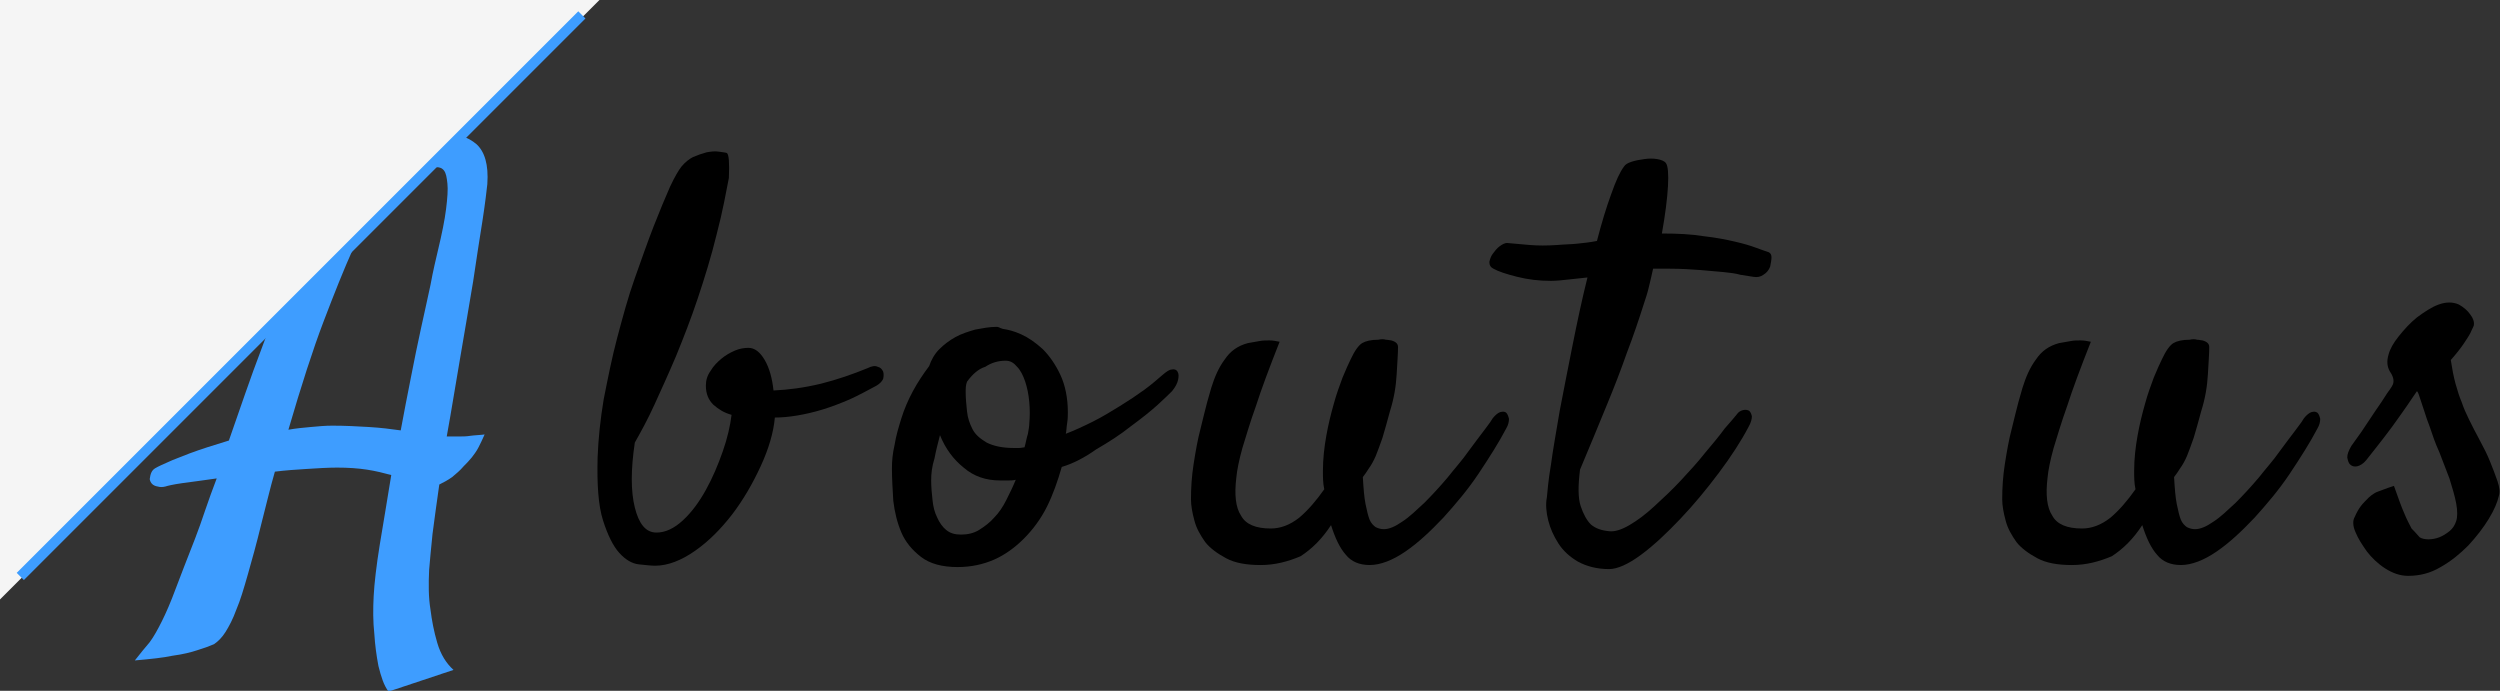 <?xml version="1.0" encoding="utf-8"?>
<!-- Generator: Adobe Illustrator 27.0.0, SVG Export Plug-In . SVG Version: 6.00 Build 0)  -->
<svg version="1.1" id="レイヤー_1" xmlns="http://www.w3.org/2000/svg" xmlns:xlink="http://www.w3.org/1999/xlink" x="0px"
	 y="0px" viewBox="0 0 369.5 102.1" style="enable-background:new 0 0 369.5 102.1;" xml:space="preserve">
<rect x="0" y="0" width="369.5" height="102.1" fill="#333333" stroke="none"/>
<style type="text/css">
	.st0{enable-background:new    ;}
	.st1{fill:#3E9DFF;}
	.st2{fill:#F5F5F5;}
	.st3{fill:none;stroke:#3E9DFF;stroke-width:1.5;}
</style>
<g id="img_ttl-aboutus" transform="translate(-995.173 -2538.388)">
	<g class="st0">
		<path class="st1" d="M1060.8,2558.1c1.9,0,3.5,0.5,4.8,1.6c1.2,1.1,1.8,3,1.6,5.9c-0.1,0.9-0.3,2.7-0.7,5.3
			c-0.4,2.6-0.9,5.6-1.4,9.1c-0.6,3.5-1.2,7.2-1.9,11.2c-0.7,4-1.3,7.9-2,11.7h1.7c0.6,0,1.2,0,1.8-0.1c0.7-0.1,1.4-0.1,2.1-0.2
			c-0.3,0.7-0.6,1.3-0.9,1.9c-0.3,0.6-0.7,1.1-1,1.5c-0.4,0.5-0.8,0.9-1.2,1.3c-0.5,0.6-1.1,1.1-1.7,1.6c-0.7,0.5-1.3,0.8-1.9,1.1
			c-0.4,2.7-0.7,5.1-1,7.3c-0.2,2.1-0.4,3.9-0.5,5.3c-0.1,2.1-0.1,4.1,0.2,5.9c0.2,1.6,0.5,3.2,1,4.9s1.3,3,2.4,4l-9.6,3.2
			c-0.7-0.9-1.1-2.2-1.5-3.8c-0.3-1.6-0.5-3.1-0.6-4.7c-0.2-1.8-0.2-3.7-0.1-5.6c0.1-1.9,0.4-4.5,0.9-7.6c0.5-3.1,1.1-6.5,1.7-10.3
			c-1.1-0.3-2.3-0.6-3.6-0.8c-1.3-0.2-2.8-0.3-4.4-0.3c-1.4,0-2.9,0.1-4.5,0.2c-1.6,0.1-3.1,0.2-4.7,0.4c-0.7,2.4-1.3,5-2,7.7
			c-0.7,2.9-1.4,5.4-2,7.5c-0.6,2.1-1.1,3.8-1.7,5.2c-0.5,1.4-1.1,2.5-1.6,3.3c-0.5,0.8-1.1,1.4-1.7,1.8c-0.7,0.3-1.5,0.6-2.5,0.9
			c-0.9,0.3-2.1,0.6-3.6,0.8c-1.4,0.3-3.3,0.5-5.6,0.7c0.8-1,1.5-1.9,2.2-2.7c0.6-0.8,1.2-1.9,1.8-3.1c0.6-1.2,1.3-2.8,2-4.7
			c0.7-1.9,1.7-4.4,2.9-7.5c0.5-1.3,1-2.7,1.5-4.2c0.5-1.5,1.1-3.1,1.7-4.7c-2,0.3-3.7,0.5-5.1,0.7c-1.4,0.2-2.2,0.4-2.5,0.5
			c-0.4,0.1-0.8,0.1-1.1,0c-0.7-0.1-1.1-0.5-1.2-1.1c0.1-0.8,0.3-1.3,0.8-1.6c0.5-0.3,1.2-0.6,2.1-1c0.4-0.2,1.5-0.6,3-1.2
			c1.6-0.6,3.5-1.2,5.8-1.9c0.8-2.3,1.6-4.6,2.4-6.9c0.8-2.3,1.6-4.5,2.4-6.6c0.8-2.1,1.5-4.1,2.2-5.9c0.7-1.9,1.4-3.4,2-4.8
			c0.9-2,2.1-4.3,3.6-6.8c1.5-2.5,3.2-4.8,5.1-6.9s4-4,6.3-5.4C1055.8,2558.8,1058.3,2558.1,1060.8,2558.1z M1059.9,2575.4
			c0.6-2.5,1-4.5,1.2-6.1c0.2-1.6,0.3-2.9,0.2-3.8c-0.1-0.9-0.2-1.5-0.5-1.9c-0.3-0.4-0.7-0.5-1.1-0.5c-0.7,0-1.6,0.3-2.7,0.8
			c-1.1,0.6-2.2,1.3-3.3,2.4c-1.2,1-2.3,2.3-3.4,3.8c-1.1,1.5-2.1,3.3-3,5.2c-1.3,2.9-2.7,6.4-4.3,10.6c-1.6,4.2-3.3,9.5-5.2,16
			c1.1-0.2,2.2-0.3,3.3-0.4c1.1-0.1,2.1-0.2,3.2-0.2c1.9,0,3.7,0.1,5.4,0.2c1.7,0.1,3.3,0.3,4.7,0.5c0.5-2.7,1-5.3,1.5-7.8
			c0.5-2.6,1-5,1.5-7.3s1-4.5,1.4-6.4C1059.2,2578.3,1059.6,2576.7,1059.9,2575.4z"/>
	</g>
	<g class="st0">
		<path d="M1101.1,2573c-0.8,3.3-1.8,6.5-2.8,9.5c-1,3-2.1,5.8-3.2,8.5c-1.1,2.6-2.2,5-3.2,7.2s-2,4-2.9,5.6c-0.6,4-0.6,7.2,0,9.6
			c0.6,2.4,1.6,3.7,3.2,3.7c1.3,0,2.6-0.6,3.9-1.8c1.3-1.2,2.4-2.7,3.4-4.5c1-1.8,1.8-3.7,2.5-5.7c0.7-2,1.1-3.8,1.3-5.4
			c-1.1-0.3-1.9-0.8-2.7-1.5c-0.7-0.7-1.1-1.6-1.1-2.8c0-0.8,0.2-1.5,0.7-2.2c0.4-0.7,1-1.3,1.6-1.8c0.6-0.5,1.3-0.9,2-1.2
			c0.7-0.3,1.4-0.4,2-0.4c0.9,0,1.7,0.6,2.4,1.8c0.7,1.2,1.1,2.7,1.3,4.5c2.2-0.1,4.5-0.4,7-1c2.4-0.6,4.7-1.4,6.9-2.3
			c0.6-0.3,1.1-0.4,1.5-0.2c0.4,0.1,0.6,0.3,0.8,0.7c0.1,0.3,0.1,0.7,0,1.1c-0.2,0.4-0.5,0.7-1,1c-1.3,0.7-2.6,1.4-3.9,2
			c-1.4,0.6-2.7,1.1-4,1.5c-1.3,0.4-2.6,0.7-3.8,0.9c-1.2,0.2-2.3,0.3-3.3,0.3c-0.2,2.2-0.9,4.6-2.1,7.2c-1.2,2.6-2.6,5-4.2,7.1
			c-1.7,2.2-3.5,4-5.5,5.4c-2,1.4-4,2.2-5.9,2.2c-0.6,0-1.4-0.1-2.4-0.2s-2-0.7-2.9-1.7c-0.9-1-1.7-2.6-2.4-4.8
			c-0.7-2.2-0.9-5.3-0.8-9.3c0.1-2.7,0.4-5.6,0.9-8.6c0.6-3,1.2-6.1,2-9.1c0.8-3,1.6-6,2.6-8.8c1-2.8,1.9-5.4,2.8-7.7
			c0.9-2.3,1.7-4.2,2.4-5.8c0.7-1.5,1.3-2.5,1.7-3c0.5-0.6,1.1-1.1,1.7-1.4c0.7-0.3,1.3-0.5,2-0.7c0.6-0.1,1.2-0.2,1.8-0.1
			c0.6,0.1,0.9,0.1,1.2,0.2c0.3,0.2,0.4,1.4,0.3,3.7C1102.5,2566.7,1102,2569.6,1101.1,2573z"/>
		<path d="M1152.1,2607.4c-0.6,2.1-1.3,4.1-2.2,5.9c-0.9,1.8-2.1,3.4-3.4,4.7c-1.3,1.3-2.8,2.4-4.4,3.1c-1.6,0.7-3.4,1.1-5.4,1.1
			c-2.3,0-4.1-0.5-5.4-1.5c-1.3-1-2.3-2.2-2.9-3.6c-0.6-1.4-1-3-1.2-4.7c-0.1-1.7-0.2-3.3-0.2-4.8c0-1.1,0.1-2.2,0.4-3.5
			c0.2-1.3,0.6-2.6,1-3.9c0.4-1.3,1-2.7,1.7-4c0.7-1.3,1.5-2.5,2.4-3.7c0.3-0.9,0.8-1.8,1.5-2.5c0.7-0.7,1.5-1.3,2.4-1.8
			c0.9-0.5,1.9-0.8,2.9-1.1c1.1-0.2,2.1-0.4,3.1-0.4c0.2,0,0.3,0,0.5,0.1c0.1,0.1,0.3,0.1,0.5,0.2c0.7,0.1,1.6,0.3,2.7,0.8
			s2.1,1.2,3.2,2.2c1,1,1.9,2.3,2.6,3.8c0.7,1.5,1.1,3.4,1.1,5.5c0,0.4,0,1-0.1,1.6c-0.1,0.6-0.1,1.2-0.2,1.6c1.3-0.5,2.6-1.1,4-1.8
			c1.4-0.7,2.7-1.5,4-2.3c1.3-0.8,2.5-1.6,3.6-2.4c1.1-0.8,2-1.6,2.7-2.2c0.6-0.5,1-0.8,1.4-0.8c0.4-0.1,0.7,0.1,0.8,0.3
			c0.2,0.3,0.2,0.7,0.1,1.2c-0.1,0.5-0.4,1.1-0.9,1.7c-0.3,0.3-1,1-2.1,2c-1.1,1-2.5,2.1-4,3.2c-1.5,1.2-3.2,2.3-5.1,3.4
			C1155.5,2606,1153.8,2606.9,1152.1,2607.4z M1132.8,2609.4c0,1,0.1,2,0.2,2.9c0.1,1,0.3,1.8,0.7,2.6c0.3,0.7,0.8,1.4,1.3,1.8
			c0.6,0.5,1.3,0.7,2.2,0.7c1,0,1.9-0.2,2.7-0.7c0.8-0.5,1.6-1.1,2.2-1.8c0.7-0.7,1.3-1.6,1.8-2.6c0.5-1,1-2,1.4-3
			c-0.4,0.1-0.8,0.1-1.1,0.1c-0.4,0-0.8,0-1.2,0c-2.1,0-3.9-0.6-5.4-1.9c-1.5-1.2-2.7-2.8-3.5-4.8c-0.3,1.2-0.6,2.3-0.8,3.4
			C1132.9,2607.4,1132.8,2608.4,1132.8,2609.4z M1138.1,2594.8c-0.2,0.5-0.2,1-0.2,1.6c0,0.9,0.1,1.8,0.2,2.8c0.1,1,0.4,1.8,0.8,2.6
			c0.4,0.8,1.1,1.4,2.1,2c1,0.5,2.3,0.8,4,0.8c0.3,0,0.6,0,0.8,0c0.3,0,0.6-0.1,0.8-0.1c0.2-0.7,0.3-1.4,0.5-2
			c0.1-0.6,0.2-1.1,0.2-1.5c0.1-1.1,0.1-2.1,0-3.2c-0.1-1.1-0.3-2.1-0.6-3c-0.3-0.9-0.7-1.7-1.2-2.2c-0.5-0.6-1-0.9-1.7-0.9
			c-1.1,0-2.1,0.3-3,0.9C1139.8,2592.9,1138.9,2593.7,1138.1,2594.8z"/>
		<path d="M1181.5,2621.9c-2.1,0-3.8-0.3-5.1-1s-2.4-1.5-3.1-2.4c-0.7-1-1.3-2-1.6-3.2c-0.3-1.1-0.5-2.2-0.5-3.1
			c0-1.7,0.1-3.4,0.4-5.3c0.3-1.9,0.6-3.6,1-5.1c0.4-1.6,0.7-2.9,1-4c0.3-1.1,0.5-1.8,0.6-2.1c0.5-1.6,1.1-3,2-4.2
			c0.8-1.2,1.9-2,3.4-2.4c0.6-0.1,1.1-0.2,1.7-0.3c0.5-0.1,1-0.1,1.5-0.1c0.5,0,1,0.1,1.5,0.2c-1.5,3.8-2.7,7-3.5,9.5
			c-0.9,2.5-1.5,4.6-2,6.2c-0.5,1.8-0.8,3.3-0.9,4.4c-0.3,2.5-0.1,4.4,0.7,5.6c0.7,1.3,2.2,1.9,4.4,1.9c1.4,0,2.8-0.5,4.2-1.6
			c1.3-1.1,2.5-2.5,3.7-4.2c-0.2-0.9-0.2-1.8-0.2-2.7c0-1.8,0.2-3.5,0.5-5.2c0.3-1.7,0.7-3.3,1.1-4.7c0.4-1.5,0.9-2.8,1.3-3.9
			c0.5-1.2,0.9-2.1,1.2-2.7c0.6-1.3,1.2-2.1,1.7-2.4c0.5-0.3,1.3-0.5,2.4-0.5c0.4-0.1,0.8-0.1,1.1,0c0.3,0,0.6,0.1,0.8,0.1
			c0.7,0.2,1,0.5,1,1c0,0.9-0.1,2.2-0.2,4c-0.1,1.8-0.4,3.6-1,5.5c-0.4,1.5-0.8,2.9-1.1,3.9c-0.4,1.1-0.7,2-1,2.7
			c-0.3,0.7-0.7,1.4-1,1.8c-0.3,0.5-0.6,0.9-0.9,1.3c0.1,1.7,0.2,3,0.4,4s0.4,1.8,0.6,2.3c0.2,0.5,0.6,0.9,0.9,1.1
			c0.4,0.2,0.8,0.3,1.2,0.3c0.8,0,1.7-0.4,2.7-1.1c1.1-0.7,2.1-1.7,3.3-2.8c1.1-1.1,2.3-2.4,3.4-3.7c1.1-1.4,2.2-2.6,3.1-3.9
			c0.9-1.2,1.7-2.3,2.4-3.2c0.7-0.9,1.1-1.5,1.2-1.7c0.4-0.5,0.8-0.8,1.1-0.9c0.4-0.1,0.7-0.1,0.9,0.1c0.2,0.2,0.3,0.5,0.4,0.9
			c0,0.4-0.1,0.9-0.4,1.4c-1.1,2.1-2.5,4.3-4.1,6.7c-1.6,2.4-3.4,4.5-5.2,6.5c-1.9,2-3.7,3.7-5.6,5c-1.9,1.3-3.7,2-5.3,2
			c-1.5,0-2.7-0.5-3.5-1.5c-0.9-1-1.6-2.5-2.2-4.4c-1.3,2-2.8,3.5-4.5,4.6C1185.5,2621.4,1183.6,2621.9,1181.5,2621.9z"/>
		<path d="M1251.9,2599.6c0.2-0.3,0.5-0.5,0.9-0.6c0.4-0.1,0.7,0,0.9,0.1c0.2,0.2,0.3,0.4,0.4,0.8c0,0.4-0.1,0.9-0.5,1.6
			c-1.1,2.1-2.6,4.4-4.4,6.8c-1.8,2.4-3.7,4.7-5.7,6.8c-2,2.1-3.9,3.9-5.8,5.3c-1.9,1.4-3.5,2.1-4.7,2.1c-1.8,0-3.3-0.4-4.6-1.1
			c-1.2-0.7-2.2-1.6-2.9-2.7c-0.7-1.1-1.2-2.2-1.5-3.4c-0.3-1.2-0.4-2.4-0.2-3.4c0.1-0.9,0.2-2.5,0.6-4.8c0.3-2.3,0.8-5,1.3-8
			c0.6-3,1.2-6.3,1.9-9.7c0.7-3.5,1.4-6.8,2.2-10c-0.9,0.1-1.9,0.2-2.8,0.3c-0.9,0.1-1.8,0.2-2.6,0.2c-1.8,0-3.4-0.2-5-0.6
			c-1.6-0.4-2.8-0.8-3.5-1.2c-0.4-0.2-0.6-0.5-0.6-1c0.1-0.4,0.2-0.8,0.5-1.2c0.3-0.4,0.6-0.8,1-1.1c0.4-0.3,0.8-0.5,1.1-0.5
			c1.1,0.1,2.2,0.2,3.4,0.3c1.2,0.1,2.5,0.1,4,0c1.1-0.1,2.1-0.1,3-0.2c1-0.1,1.9-0.2,2.9-0.4c0.7-2.7,1.4-5,2.1-6.9
			c0.7-2,1.3-3.3,1.9-4.1c0.2-0.3,0.5-0.5,1.1-0.7c0.6-0.2,1.2-0.3,1.9-0.4c0.7-0.1,1.3-0.1,1.9,0c0.6,0.1,1.1,0.3,1.3,0.6
			c0.3,0.4,0.4,1.6,0.3,3.4c-0.1,1.8-0.4,4.2-0.9,7c2.3,0,4.4,0.1,6.2,0.4c1.8,0.2,3.3,0.5,4.6,0.8c1.3,0.3,2.3,0.6,3.1,0.9
			c0.8,0.3,1.4,0.5,1.7,0.6c0.4,0.1,0.6,0.4,0.6,0.8c0,0.4-0.1,0.9-0.2,1.4c-0.2,0.5-0.5,0.9-1,1.2c-0.4,0.3-0.9,0.4-1.5,0.3
			c-0.6-0.1-1.2-0.2-1.9-0.3c-0.7-0.2-1.5-0.3-2.5-0.4c-1-0.1-2.1-0.2-3.4-0.3c-1.3-0.1-2.9-0.2-4.6-0.2c-0.3,0-0.7,0-1.1,0
			c-0.4,0-0.8,0-1.3,0c-0.2,0.9-0.4,1.8-0.6,2.6c-0.2,0.9-0.5,1.8-0.8,2.7c-0.7,2.2-1.5,4.6-2.5,7.2c-0.8,2.3-1.8,4.9-3,7.8
			c-1.2,2.9-2.5,6.1-3.9,9.4c-0.3,2.4-0.3,4.2,0.1,5.4c0.4,1.2,0.9,2.1,1.5,2.7c0.7,0.6,1.6,0.9,2.7,1c0.8,0.1,1.8-0.2,3-0.9
			c1.2-0.7,2.4-1.6,3.7-2.8c1.3-1.2,2.6-2.4,3.9-3.8c1.3-1.4,2.5-2.7,3.6-4.1c1.1-1.3,2.1-2.5,2.9-3.6
			C1250.9,2600.8,1251.5,2600.1,1251.9,2599.6z"/>
		<path d="M1301.4,2621.9c-2.1,0-3.8-0.3-5.1-1s-2.4-1.5-3.1-2.4c-0.7-1-1.3-2-1.6-3.2c-0.3-1.1-0.5-2.2-0.5-3.1
			c0-1.7,0.1-3.4,0.4-5.3c0.3-1.9,0.6-3.6,1-5.1c0.4-1.6,0.7-2.9,1-4c0.3-1.1,0.5-1.8,0.6-2.1c0.5-1.6,1.1-3,2-4.2
			c0.8-1.2,1.9-2,3.4-2.4c0.6-0.1,1.1-0.2,1.7-0.3c0.5-0.1,1-0.1,1.5-0.1c0.5,0,1,0.1,1.5,0.2c-1.5,3.8-2.7,7-3.5,9.5
			c-0.9,2.5-1.5,4.6-2,6.2c-0.5,1.8-0.8,3.3-0.9,4.4c-0.3,2.5-0.1,4.4,0.7,5.6c0.7,1.3,2.2,1.9,4.4,1.9c1.4,0,2.8-0.5,4.2-1.6
			c1.3-1.1,2.5-2.5,3.7-4.2c-0.2-0.9-0.2-1.8-0.2-2.7c0-1.8,0.2-3.5,0.5-5.2c0.3-1.7,0.7-3.3,1.1-4.7c0.4-1.5,0.9-2.8,1.3-3.9
			c0.5-1.2,0.9-2.1,1.2-2.7c0.6-1.3,1.2-2.1,1.7-2.4c0.5-0.3,1.3-0.5,2.4-0.5c0.4-0.1,0.8-0.1,1.1,0c0.3,0,0.6,0.1,0.8,0.1
			c0.7,0.2,1,0.5,1,1c0,0.9-0.1,2.2-0.2,4c-0.1,1.8-0.4,3.6-1,5.5c-0.4,1.5-0.8,2.9-1.1,3.9c-0.4,1.1-0.7,2-1,2.7
			c-0.3,0.7-0.7,1.4-1,1.8c-0.3,0.5-0.6,0.9-0.9,1.3c0.1,1.7,0.2,3,0.4,4s0.4,1.8,0.6,2.3c0.2,0.5,0.6,0.9,0.9,1.1
			c0.4,0.2,0.8,0.3,1.2,0.3c0.8,0,1.7-0.4,2.7-1.1c1.1-0.7,2.1-1.7,3.3-2.8c1.1-1.1,2.3-2.4,3.4-3.7c1.1-1.4,2.2-2.6,3.1-3.9
			c0.9-1.2,1.7-2.3,2.4-3.2c0.7-0.9,1.1-1.5,1.2-1.7c0.4-0.5,0.8-0.8,1.1-0.9c0.4-0.1,0.6-0.1,0.9,0.1c0.2,0.2,0.3,0.5,0.4,0.9
			c0,0.4-0.1,0.9-0.4,1.4c-1.1,2.1-2.5,4.3-4.1,6.7c-1.6,2.4-3.4,4.5-5.2,6.5c-1.9,2-3.7,3.7-5.6,5c-1.9,1.3-3.7,2-5.3,2
			c-1.5,0-2.7-0.5-3.5-1.5c-0.9-1-1.6-2.5-2.2-4.4c-1.3,2-2.8,3.5-4.5,4.6C1305.4,2621.4,1303.5,2621.9,1301.4,2621.9z"/>
		<path d="M1352.8,2617.8c0.3,0.2,0.8,0.3,1.3,0.3c0.5,0,1.1-0.1,1.6-0.3c0.5-0.2,1-0.5,1.5-0.9c0.5-0.4,0.8-0.9,1-1.5
			c0.2-0.6,0.2-1.5,0-2.6c-0.2-1.1-0.6-2.4-1-3.7c-0.5-1.3-1-2.6-1.5-3.9c-0.6-1.3-1-2.5-1.4-3.7c-0.3-0.8-0.6-1.6-0.8-2.3
			c-0.2-0.6-0.4-1.2-0.6-1.8c-0.2-0.6-0.3-1-0.5-1.2c-0.3,0.4-0.8,1.2-1.5,2.2c-0.7,1-1.4,2-2.2,3.1c-0.8,1.1-1.6,2.1-2.3,3
			c-0.7,0.9-1.2,1.5-1.5,1.9c-0.4,0.5-0.9,0.8-1.3,0.9c-0.4,0.1-0.8,0-1-0.2c-0.3-0.2-0.4-0.6-0.5-1.1c0-0.5,0.2-1,0.6-1.7
			c0.3-0.4,0.8-1.1,1.5-2.1c0.7-1,1.3-2,2-3c0.7-1,1.3-1.9,1.8-2.7c0.6-0.8,0.9-1.3,0.9-1.5c0.1-0.4,0-1-0.5-1.7
			c-0.4-0.7-0.5-1.5-0.2-2.5c0.2-0.8,0.7-1.7,1.5-2.7c0.8-1,1.7-2,2.7-2.8c1.1-0.8,2.1-1.5,3.2-1.9c1.1-0.4,2.1-0.4,3,0
			c0.7,0.4,1.3,0.9,1.7,1.5c0.4,0.5,0.6,1.1,0.5,1.6c-0.1,0.3-0.3,0.6-0.5,1.1c-0.2,0.4-0.6,1-1,1.6c-0.4,0.6-1.1,1.5-1.9,2.4
			c0.2,1.3,0.4,2.4,0.7,3.5c0.3,1.1,0.6,2,0.9,2.7c0.3,0.9,0.7,1.8,1.1,2.6c0.5,1,1,2,1.6,3.1c0.6,1.1,1.1,2.1,1.5,3.1
			c0.4,1,0.8,2,1.1,2.9c0.3,0.9,0.4,1.6,0.2,2.2c-0.2,0.9-0.7,2.1-1.5,3.4c-0.8,1.3-1.8,2.6-3,3.9c-1.2,1.2-2.5,2.3-4.1,3.2
			c-1.5,0.9-3.1,1.3-4.8,1.3c-1.2,0-2.3-0.4-3.4-1.1c-1.1-0.7-2-1.6-2.7-2.5c-0.7-1-1.3-1.9-1.7-2.9c-0.4-0.9-0.4-1.7-0.1-2.2
			c0.3-0.7,0.6-1.2,0.9-1.6c0.3-0.4,0.7-0.8,1.2-1.3c0.2-0.2,0.5-0.4,0.8-0.6c0.3-0.2,0.7-0.3,1.2-0.5s1.1-0.4,1.7-0.6
			c0.6,1.7,1.1,3.1,1.5,4c0.4,1,0.8,1.7,1.1,2.3C1352.3,2617.2,1352.6,2617.6,1352.8,2617.8z"/>
	</g>
	<g id="グループ_946" transform="translate(-5550.827 1355.388)">
		<path id="パス_12354" class="st2" d="M6537.4,1173.6H6644l-106.6,106.6V1173.6z"/>
		<line id="線_123" class="st3" x1="6632" y1="1185.2" x2="6549" y2="1268.2"/>
	</g>
</g>
</svg>
